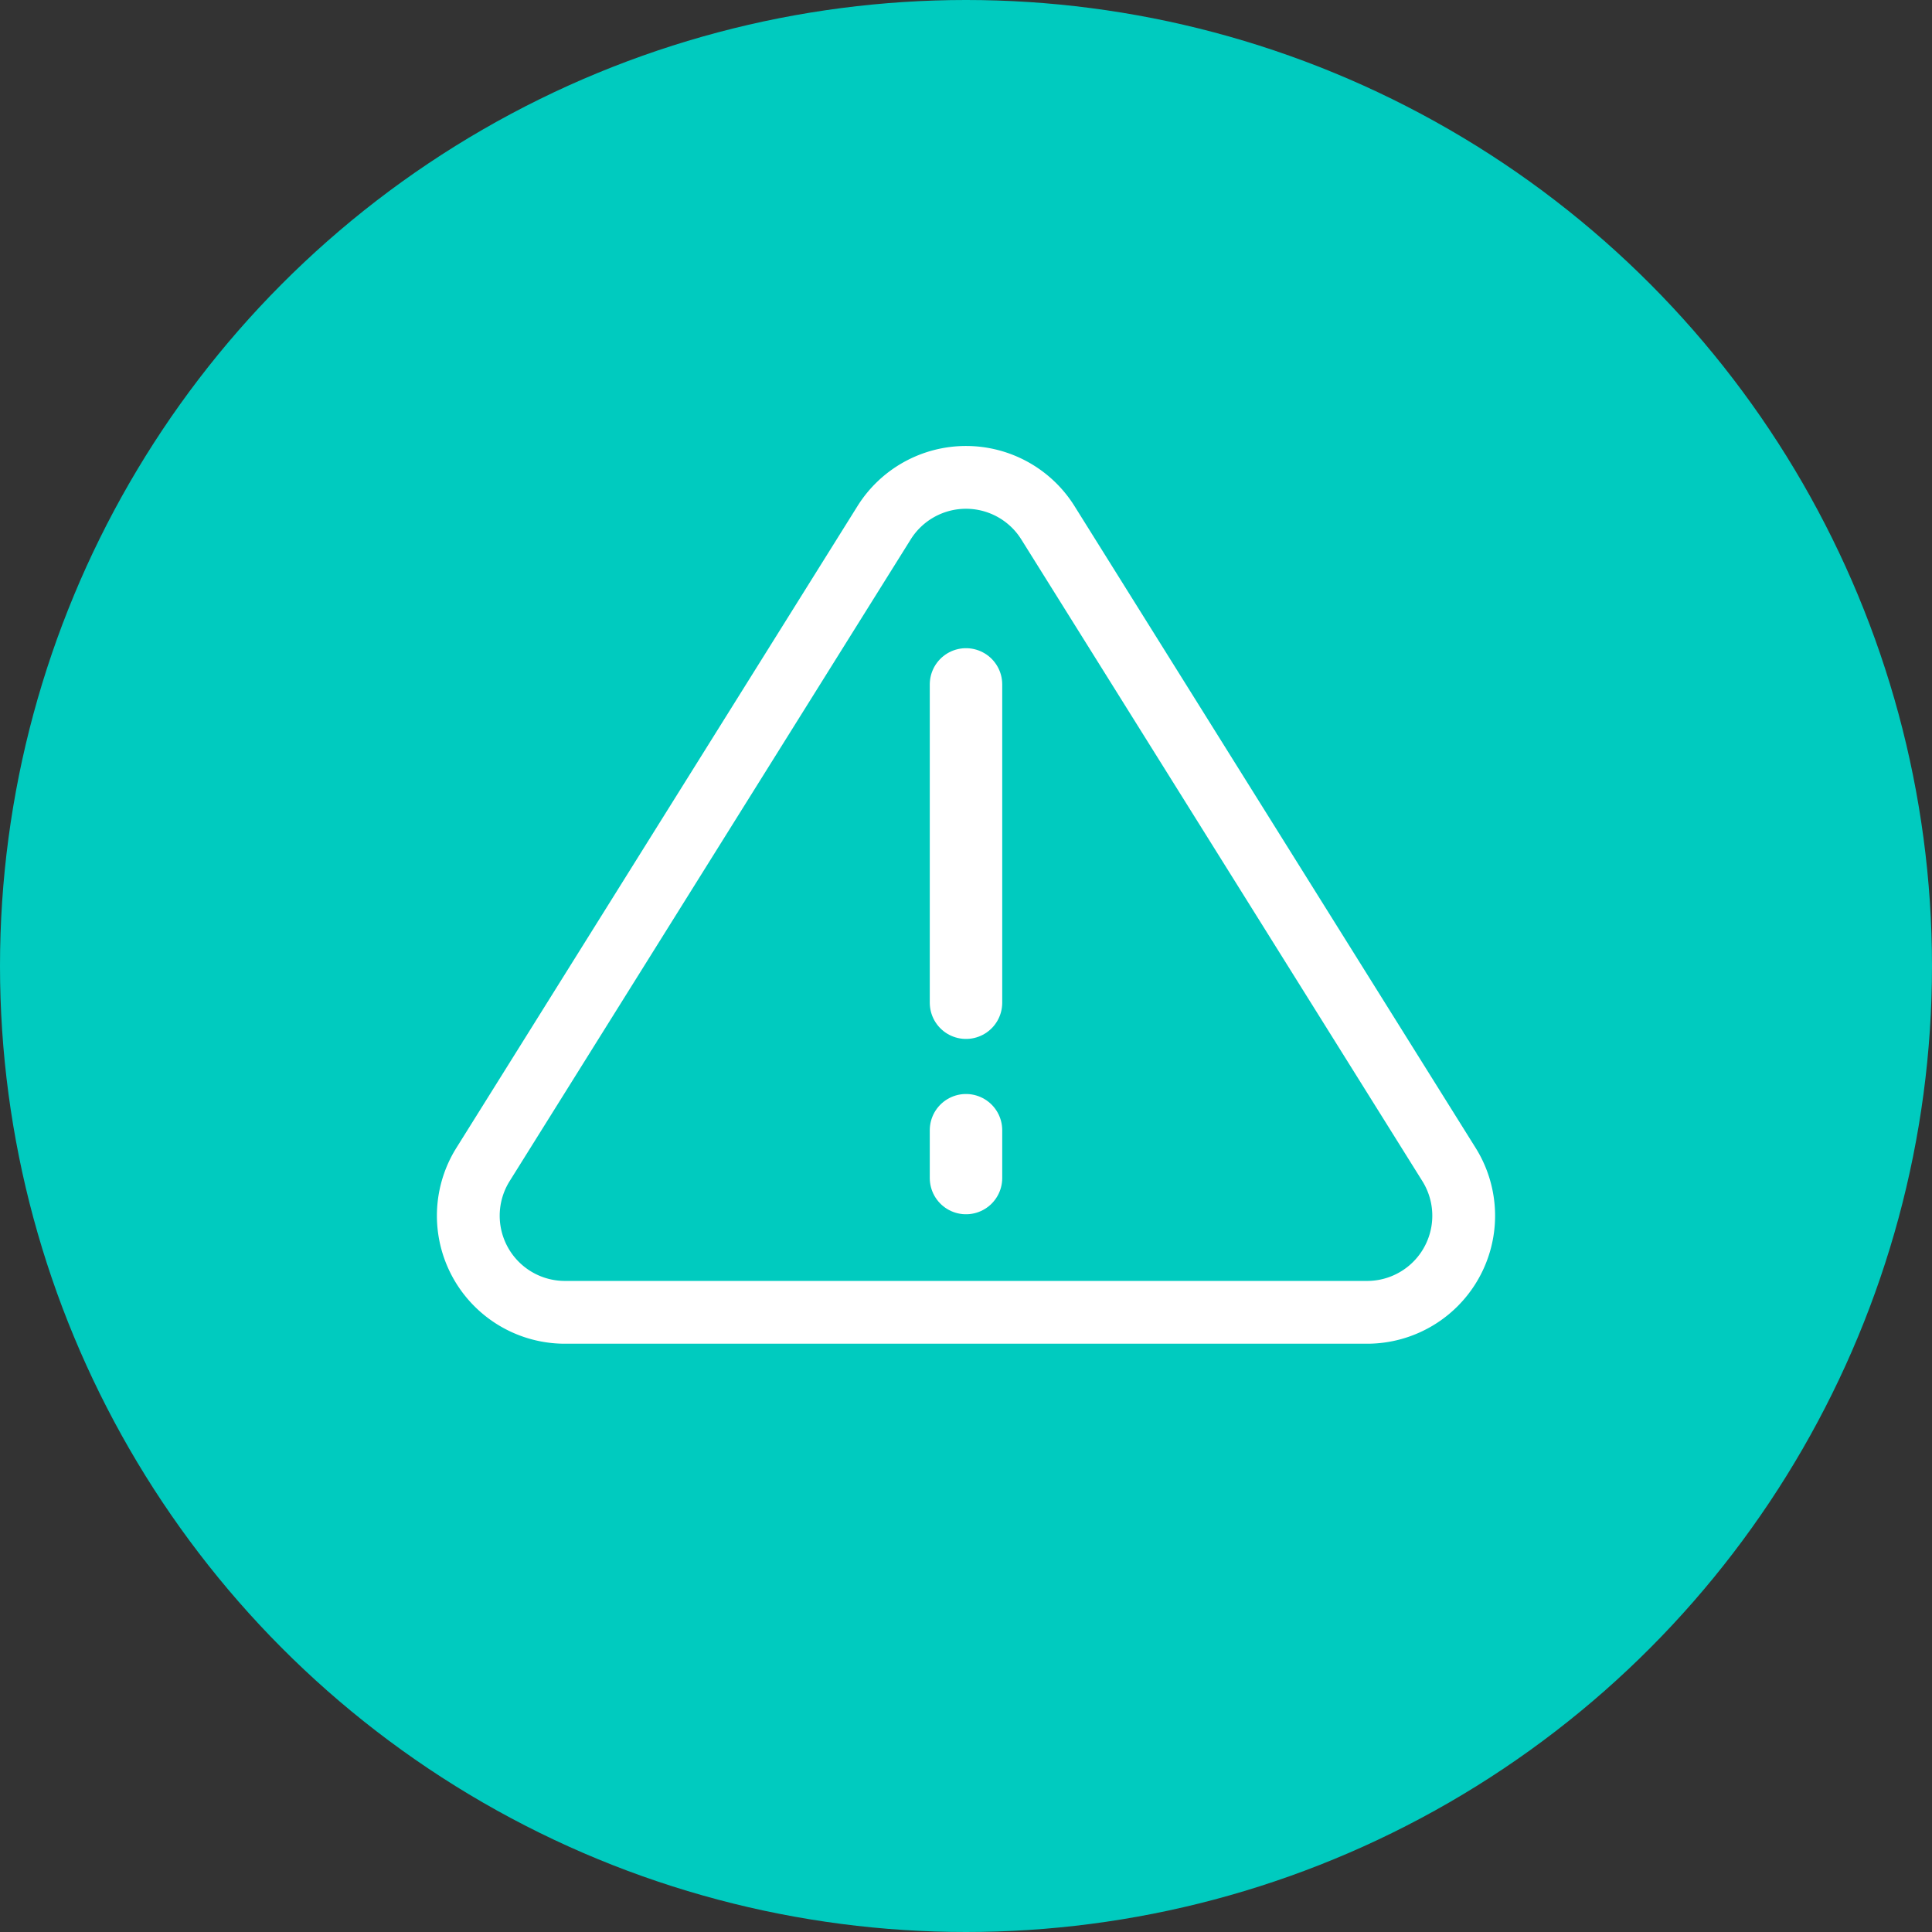 <?xml version="1.0" encoding="UTF-8"?> <svg xmlns="http://www.w3.org/2000/svg" viewBox="0 0 40 40"><rect x="0" y="0" width="40" height="40" fill="#333333" stroke="none"/><defs><style>.cls-1{fill:#00cbbf;}.cls-2,.cls-3{fill:none;stroke:#fff;stroke-linecap:round;stroke-linejoin:round;}.cls-2{stroke-width:1.3px;}.cls-3{stroke-width:1.5px;}</style></defs><g id="Layer_2" data-name="Layer 2"><g id="Layer_1-2" data-name="Layer 1"><circle class="cls-1" cx="20" cy="20" r="20"></circle><path class="cls-2" d="M28.27,27.17H11.73A2,2,0,0,1,10,24.11L18.3,10.83a2,2,0,0,1,3.4,0L30,24.11A2,2,0,0,1,28.27,27.17Z"></path><line class="cls-3" x1="20" y1="14.17" x2="20" y2="20.76"></line><line class="cls-3" x1="20" y1="23.4" x2="20" y2="24.39"></line></g></g></svg> 